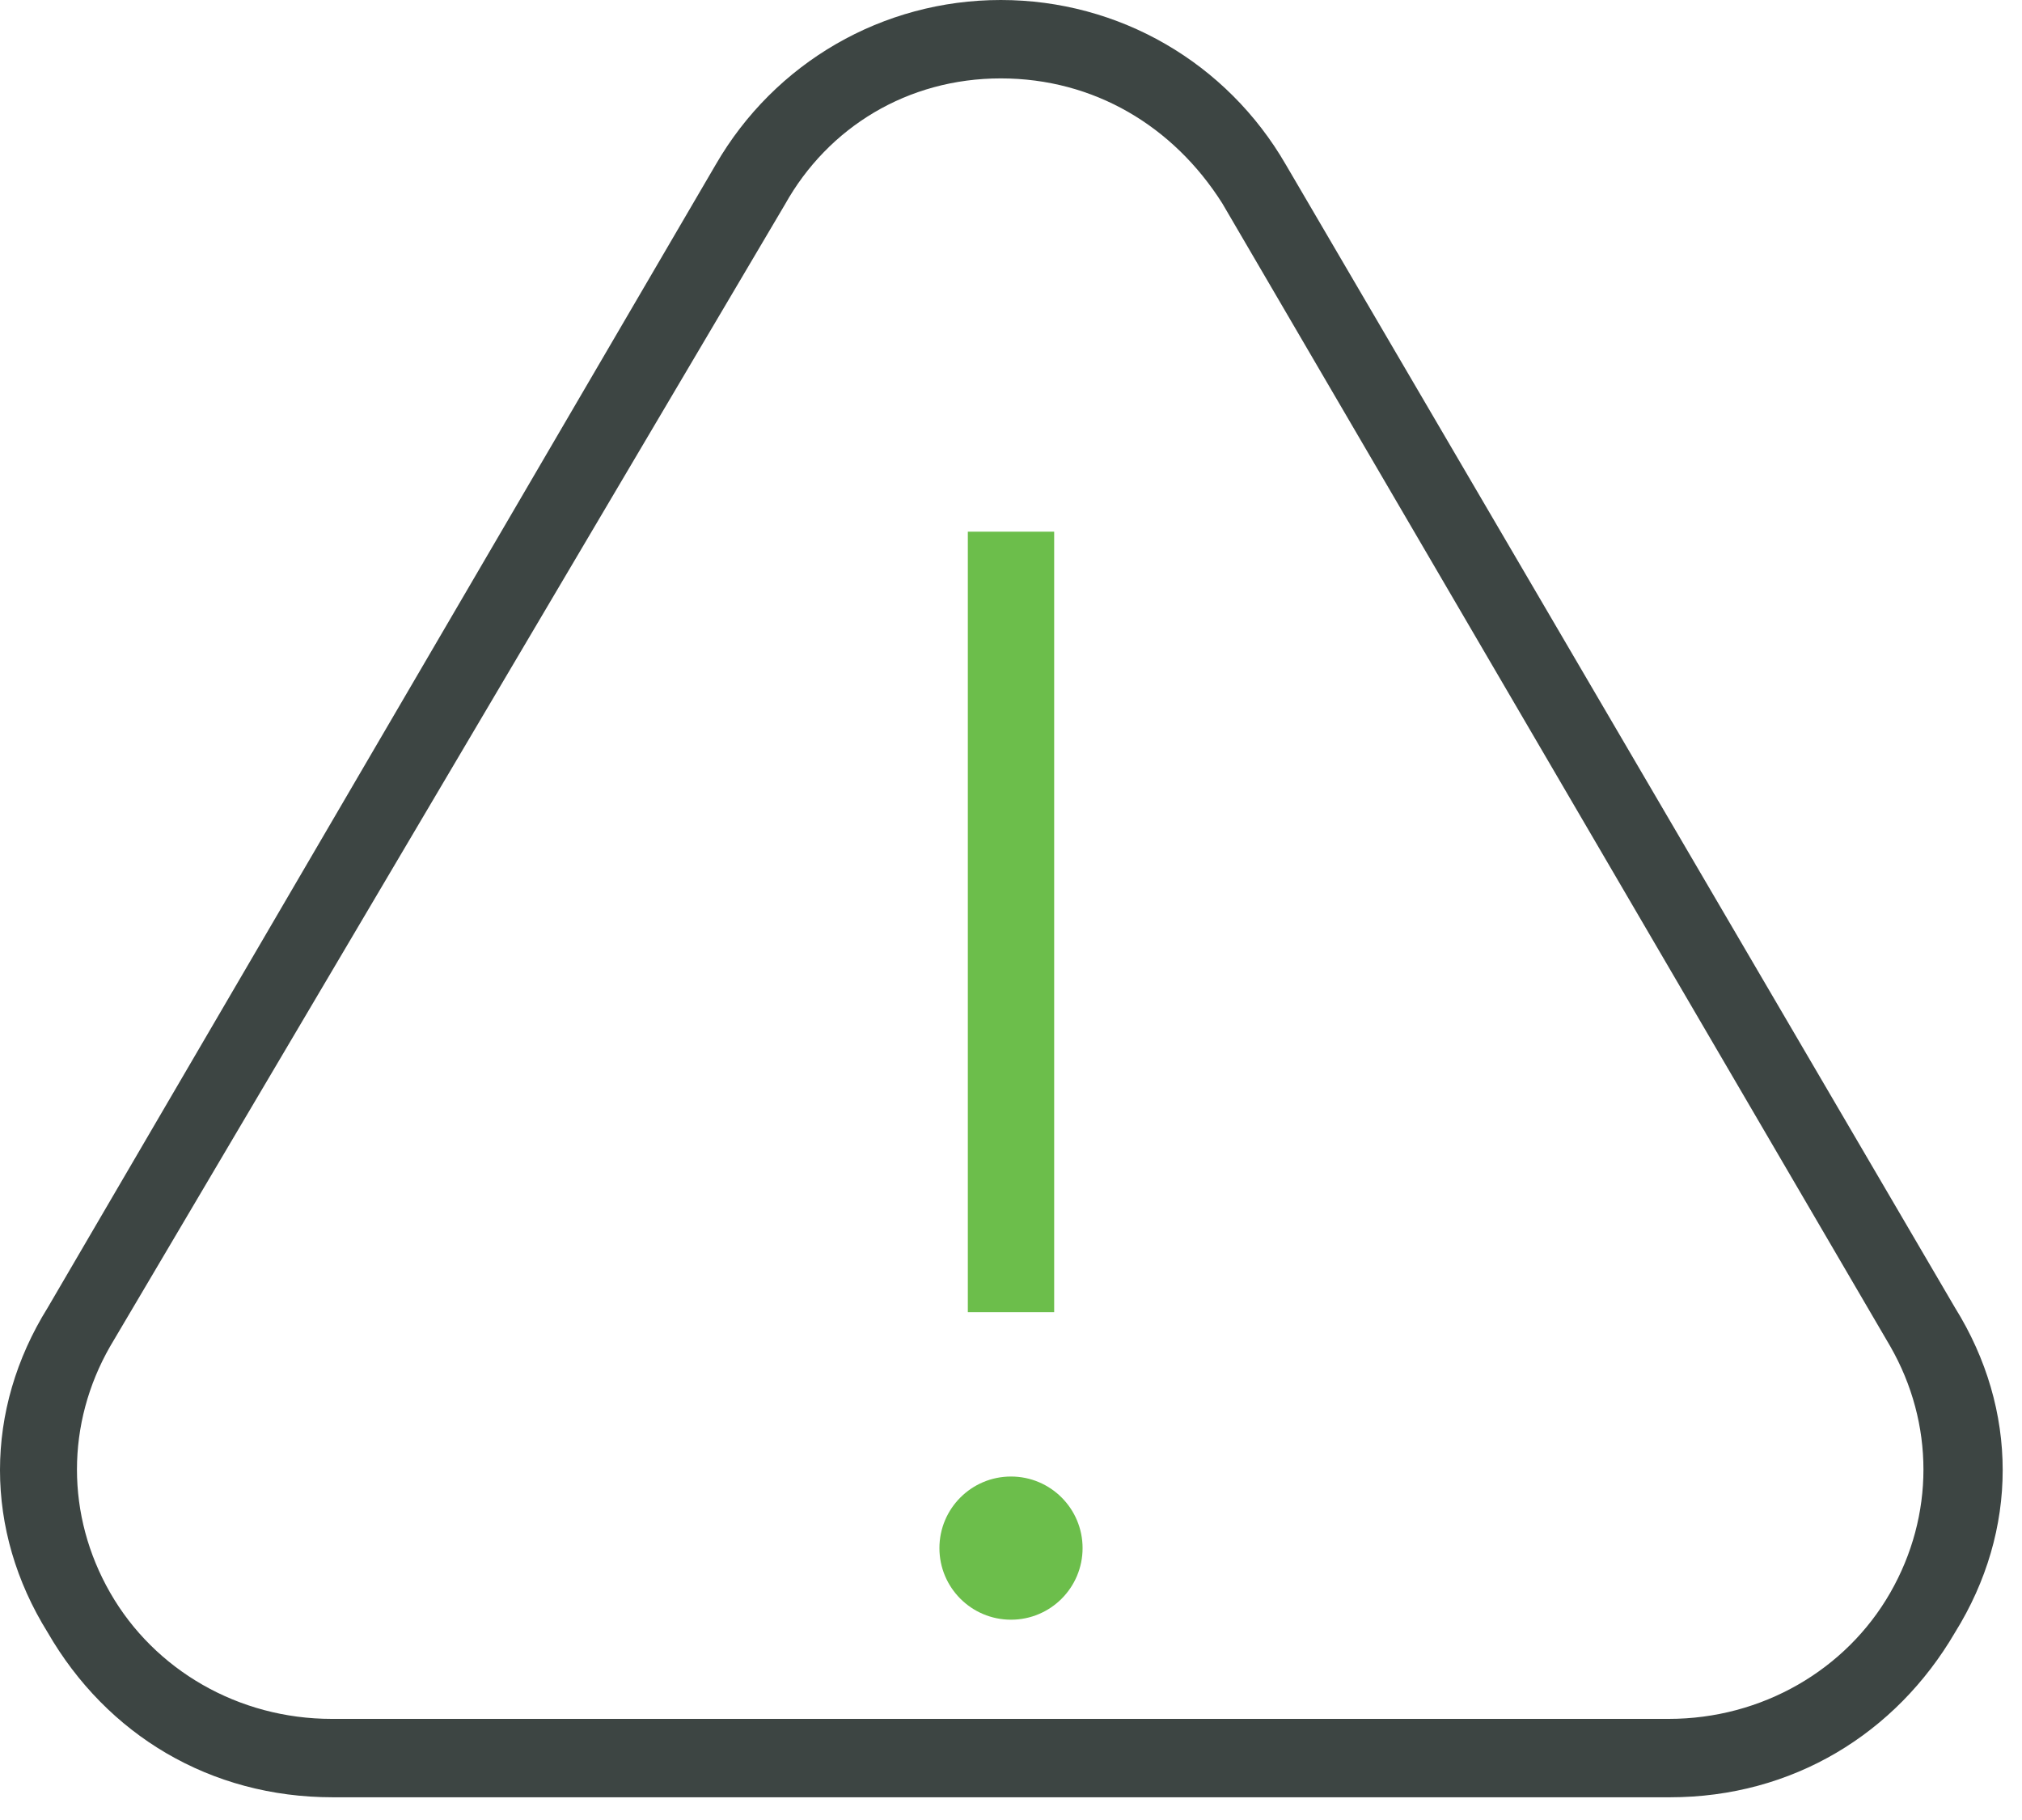 <?xml version="1.0" encoding="UTF-8"?> <svg xmlns="http://www.w3.org/2000/svg" xmlns:xlink="http://www.w3.org/1999/xlink" width="60px" height="54px" viewBox="0 0 60 54" version="1.1"><!-- Generator: Sketch 62 (91390) - https://sketch.com --><title>Caution-SVG-GreenBlack</title><desc>Created with Sketch.</desc><g id="Page-1" stroke="none" stroke-width="1" fill="none" fill-rule="evenodd"><g id="-Ethics-Landing" transform="translate(-783, -1594)"><g id="Caution-SVG-GreenBlack" transform="translate(783, 1594)"><rect id="Rectangle" fill="#6CBE4B" fill-rule="nonzero" x="28.719" y="15.775" width="2.562" height="23.157"></rect><circle id="Oval" fill="#6CBE4B" fill-rule="nonzero" cx="30" cy="45.933" r="2.124"></circle><path d="M29.697,2.326 C26.933,2.326 24.573,3.775 23.292,6.067 C3.27,39.944 3.27,39.944 3.27,39.944 C1.955,42.236 1.955,44.966 3.27,47.258 C4.584,49.551 7.079,51 9.843,51 C49.517,51 49.517,51 49.517,51 C52.281,51 54.775,49.551 56.09,47.258 C57.404,44.966 57.404,42.236 56.09,39.944 C36.27,6.034 36.27,6.034 36.27,6.034 C34.82,3.742 32.461,2.326 29.697,2.326 Z M49.551,53.326 C9.876,53.326 9.876,53.326 9.876,53.326 C6.236,53.326 3.169,51.472 1.416,48.438 C-0.472,45.404 -0.472,41.831 1.416,38.798 C21.236,4.888 21.236,4.888 21.236,4.888 C22.989,1.854 26.191,0 29.697,0 C33.202,0 36.404,1.854 38.157,4.888 C58.011,38.798 58.011,38.798 58.011,38.798 C59.899,41.831 59.899,45.404 58.011,48.438 C56.258,51.438 53.191,53.326 49.551,53.326 Z" id="Shape" fill="#3D4543"></path></g></g></g></svg> 